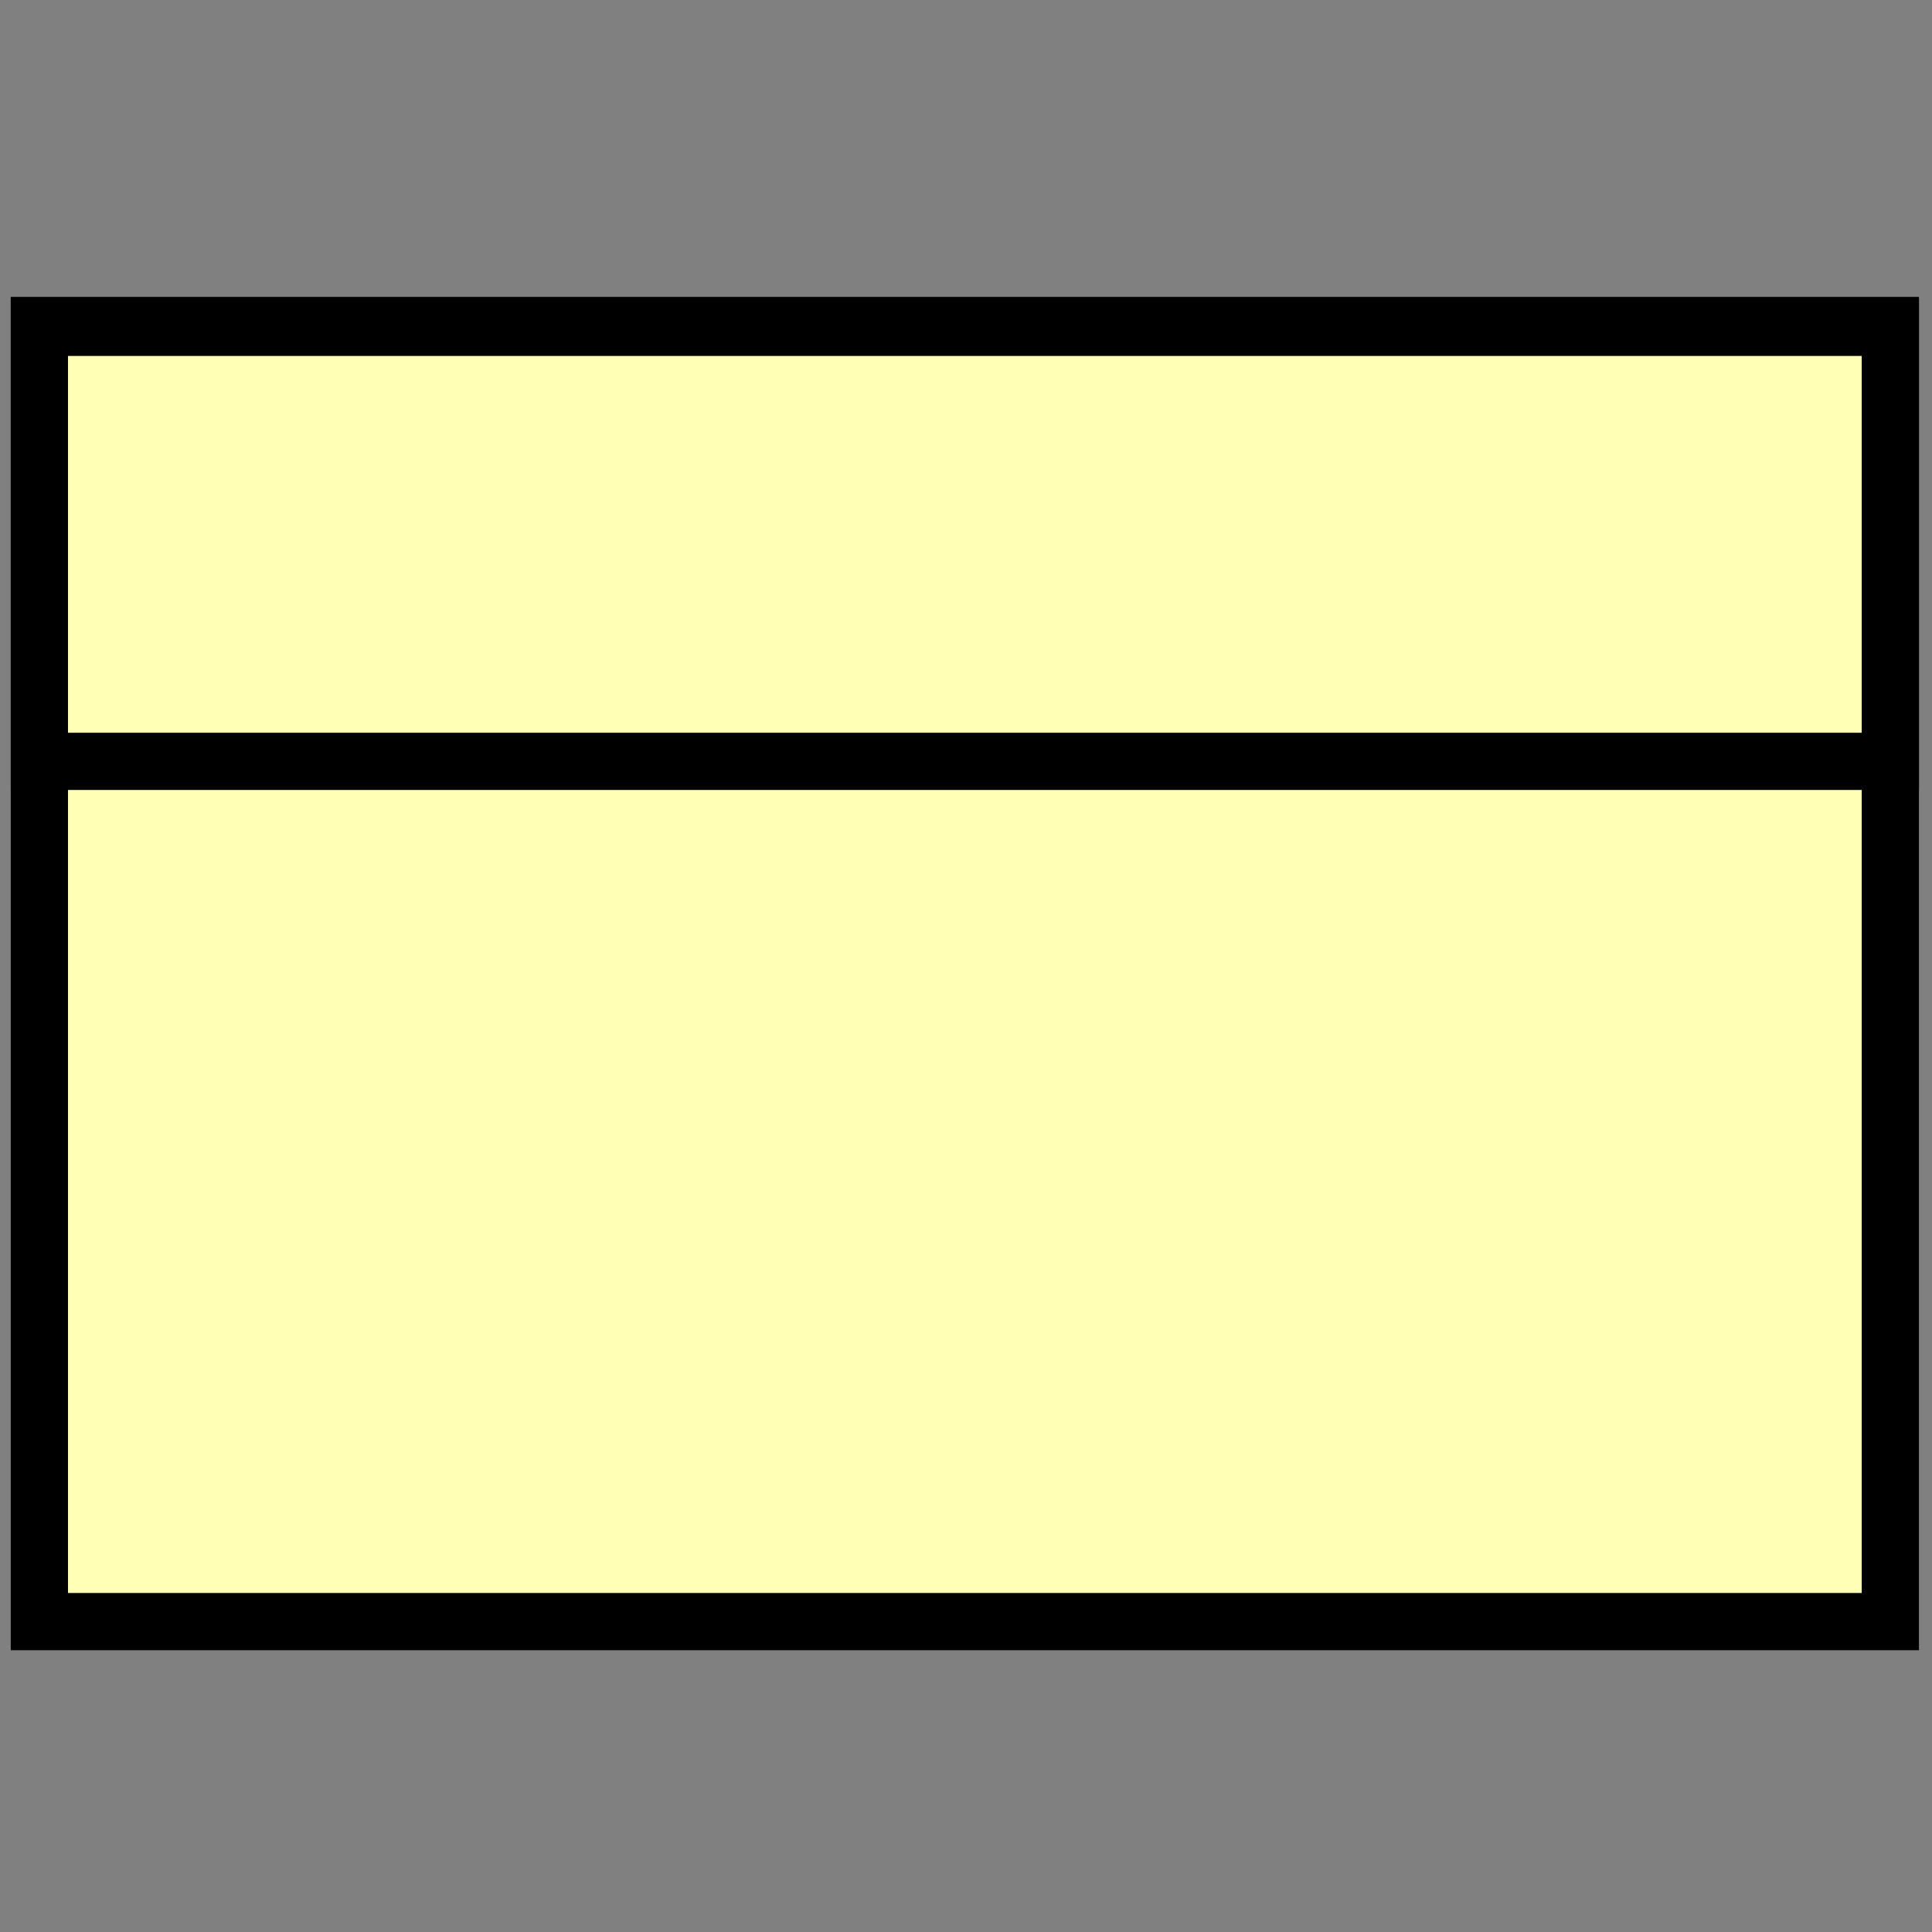 ﻿<?xml version='1.0' encoding='UTF-8'?>
<svg width="18px" height="18px" viewBox="0 0 18 18" xmlns="http://www.w3.org/2000/svg">
  <rect x="0" y="0" width="18" height="18" fill="#808080" stroke="none"/>
  <svg width="18px" height="18px" viewBox="0 0 4.22 4.22" version="1.1" xmlns="http://www.w3.org/2000/svg">
    <rect x="0.086" y="0.711" width="4.043" height="2.831" rx="0" ry="0" style="fill:#ffffb5;stroke:rgb(0, 0, 0);stroke-width:0.125;stroke-dasharray:none;fill-opacity:1" />
    <rect x="0.086" y="0.715" width="4.043" height="0.948" rx="0" ry="0" style="fill:#ffffb5;stroke:rgb(0, 0, 0);stroke-width:0.125;stroke-dasharray:none;fill-opacity:1" />
  </svg>
</svg>